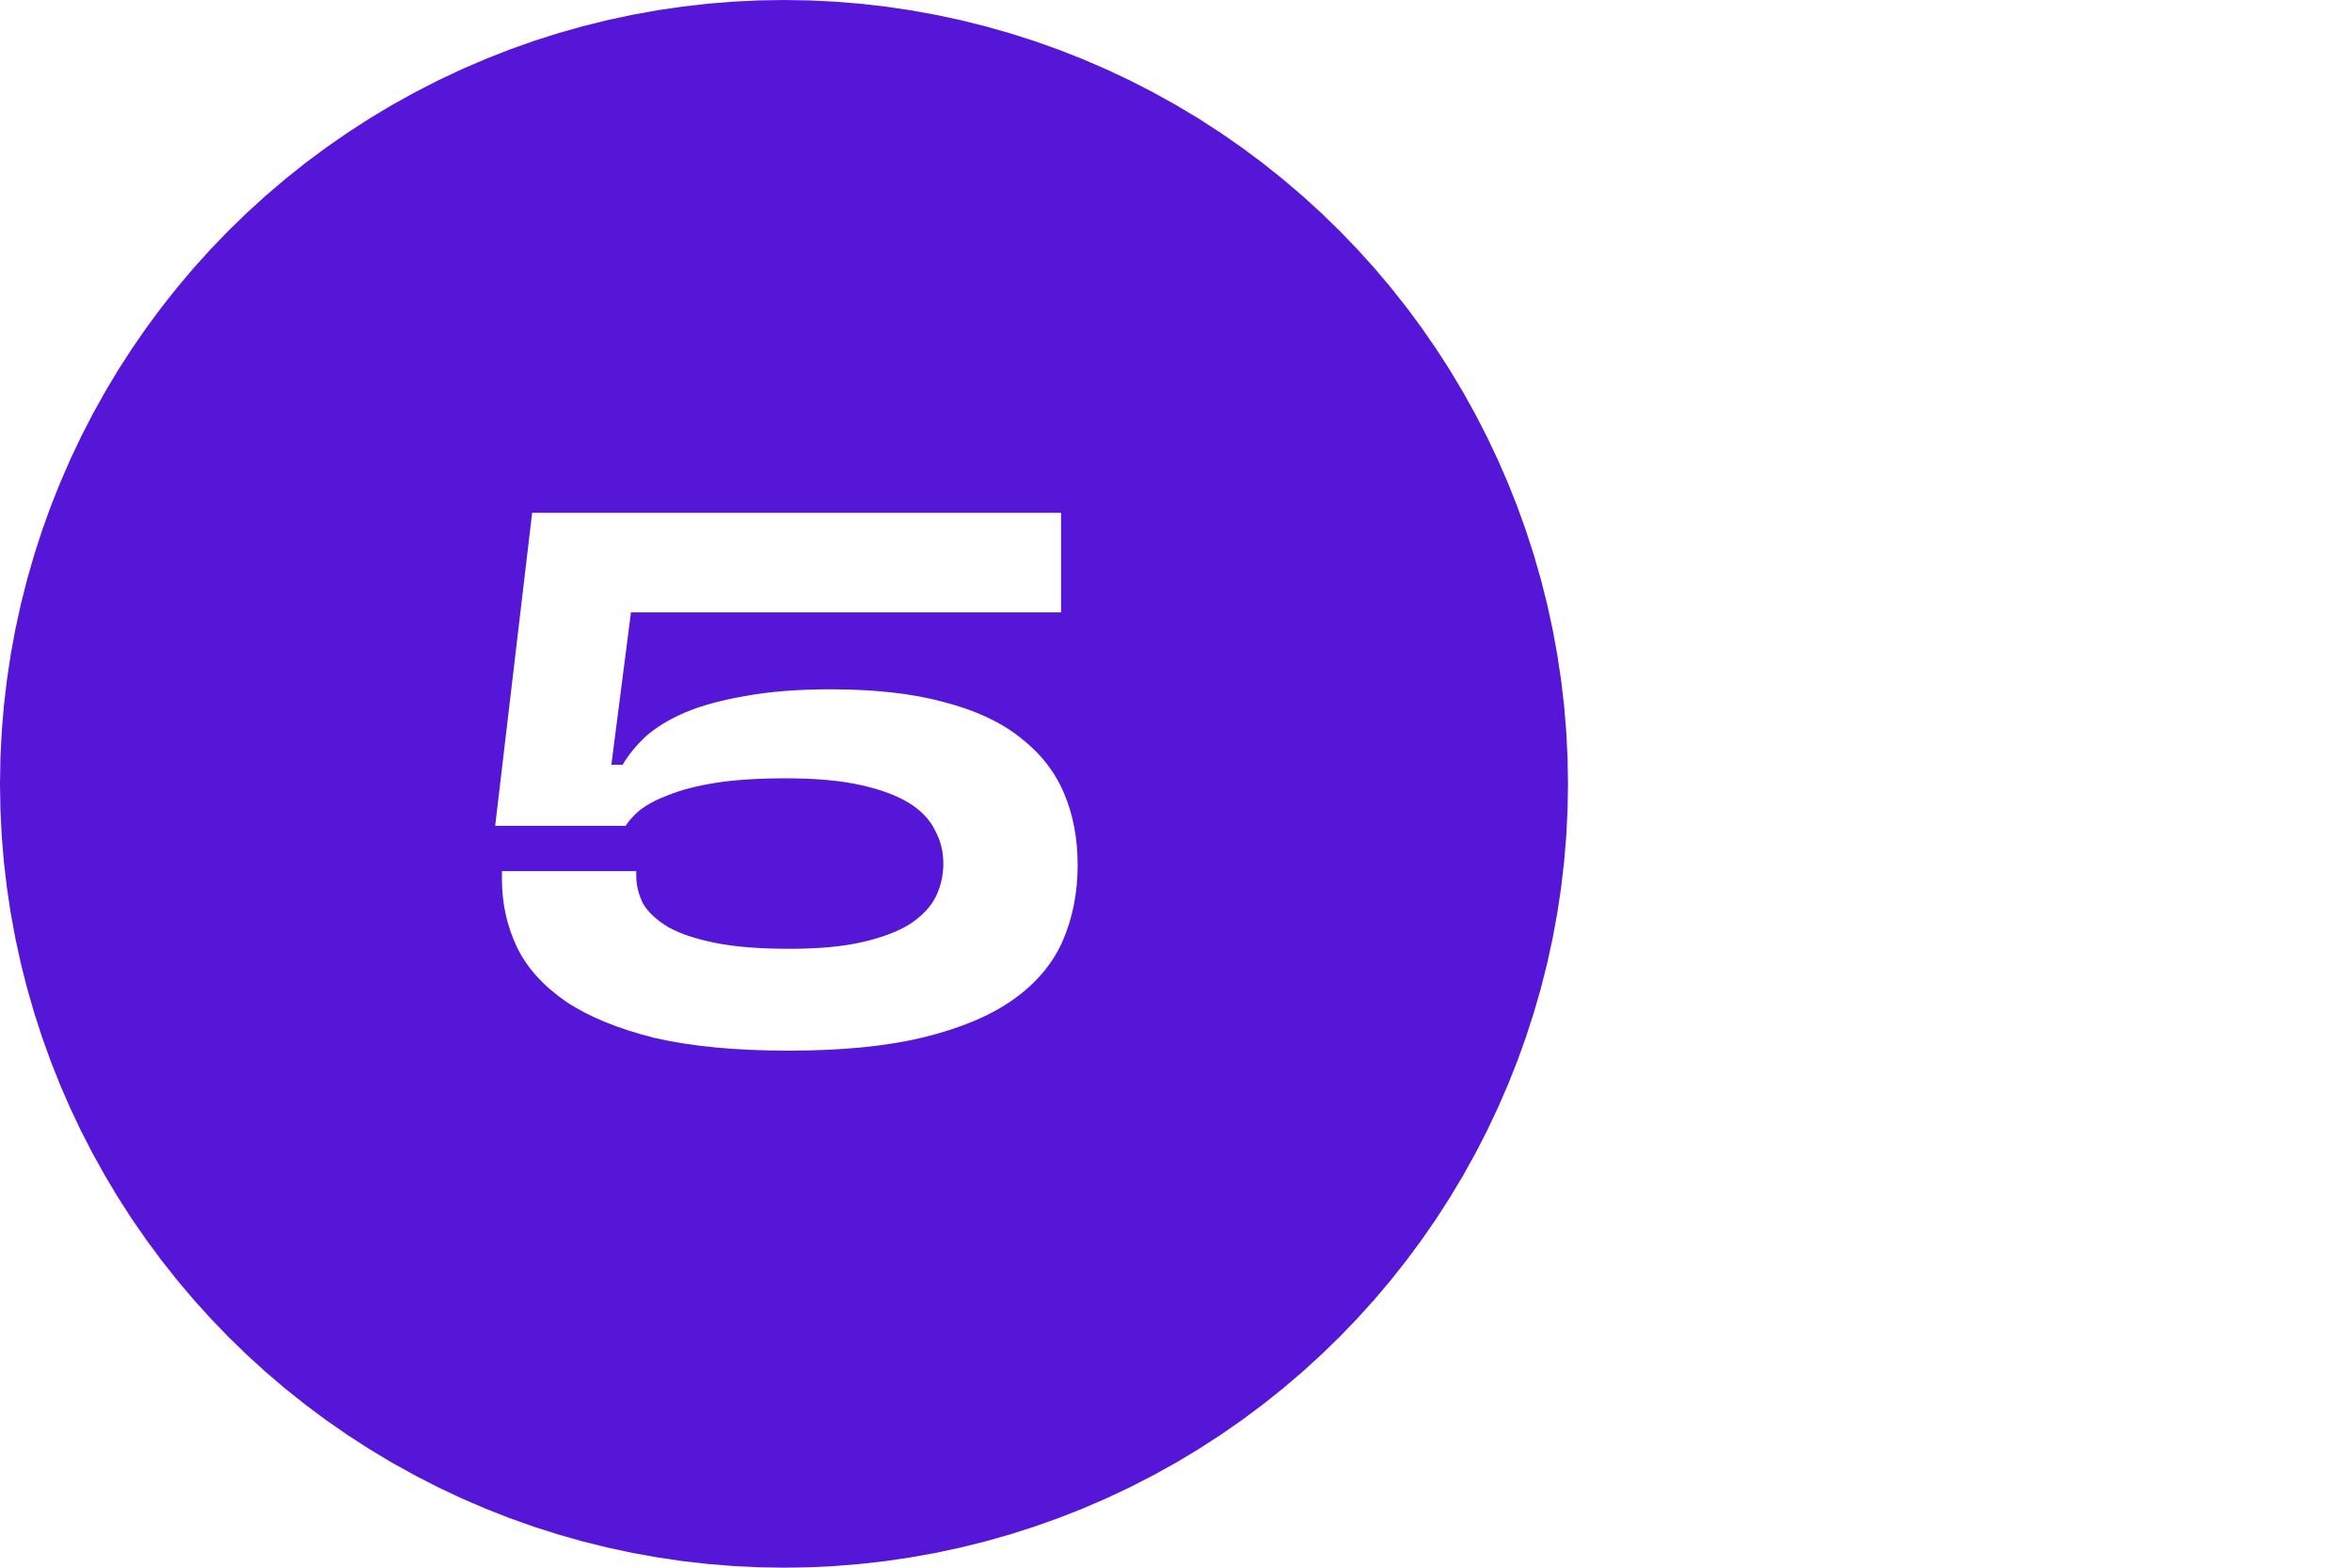 <?xml version="1.0" encoding="UTF-8"?> <svg xmlns="http://www.w3.org/2000/svg" width="60" height="40" viewBox="0 0 60 40" fill="none"><rect width="60" height="40" fill="white"></rect><circle cx="20" cy="20" r="12.5" fill="#5516D8" stroke="#5516D8" stroke-width="15"></circle><path d="M20.119 26.808C18.772 26.808 17.63 26.699 16.693 26.481C15.769 26.25 15.018 25.942 14.441 25.557C13.863 25.159 13.446 24.697 13.19 24.171C12.933 23.632 12.805 23.055 12.805 22.439V22.227H16.231V22.342C16.231 22.586 16.289 22.823 16.404 23.055C16.532 23.273 16.744 23.472 17.039 23.651C17.334 23.818 17.732 23.953 18.233 24.055C18.733 24.158 19.368 24.209 20.138 24.209C20.883 24.209 21.505 24.152 22.005 24.036C22.506 23.921 22.91 23.767 23.218 23.574C23.526 23.369 23.744 23.138 23.872 22.881C24.001 22.612 24.065 22.329 24.065 22.034C24.065 21.726 23.994 21.444 23.853 21.187C23.725 20.918 23.507 20.687 23.199 20.494C22.891 20.302 22.48 20.148 21.967 20.033C21.453 19.917 20.812 19.859 20.042 19.859C19.336 19.859 18.739 19.898 18.252 19.975C17.777 20.052 17.379 20.154 17.058 20.283C16.751 20.398 16.507 20.527 16.327 20.668C16.16 20.809 16.038 20.944 15.961 21.072H12.632L13.575 13.084H27.068V15.625H16.096L15.596 19.513H15.884C16.026 19.269 16.218 19.032 16.462 18.801C16.718 18.57 17.052 18.364 17.463 18.185C17.886 18.005 18.399 17.864 19.003 17.761C19.619 17.646 20.35 17.588 21.197 17.588C22.326 17.588 23.288 17.697 24.084 17.915C24.88 18.121 25.528 18.422 26.028 18.82C26.541 19.218 26.914 19.692 27.145 20.244C27.375 20.783 27.491 21.393 27.491 22.073C27.491 22.779 27.363 23.427 27.106 24.017C26.849 24.594 26.432 25.088 25.855 25.499C25.277 25.91 24.52 26.23 23.584 26.461C22.647 26.692 21.492 26.808 20.119 26.808Z" fill="white"></path></svg> 